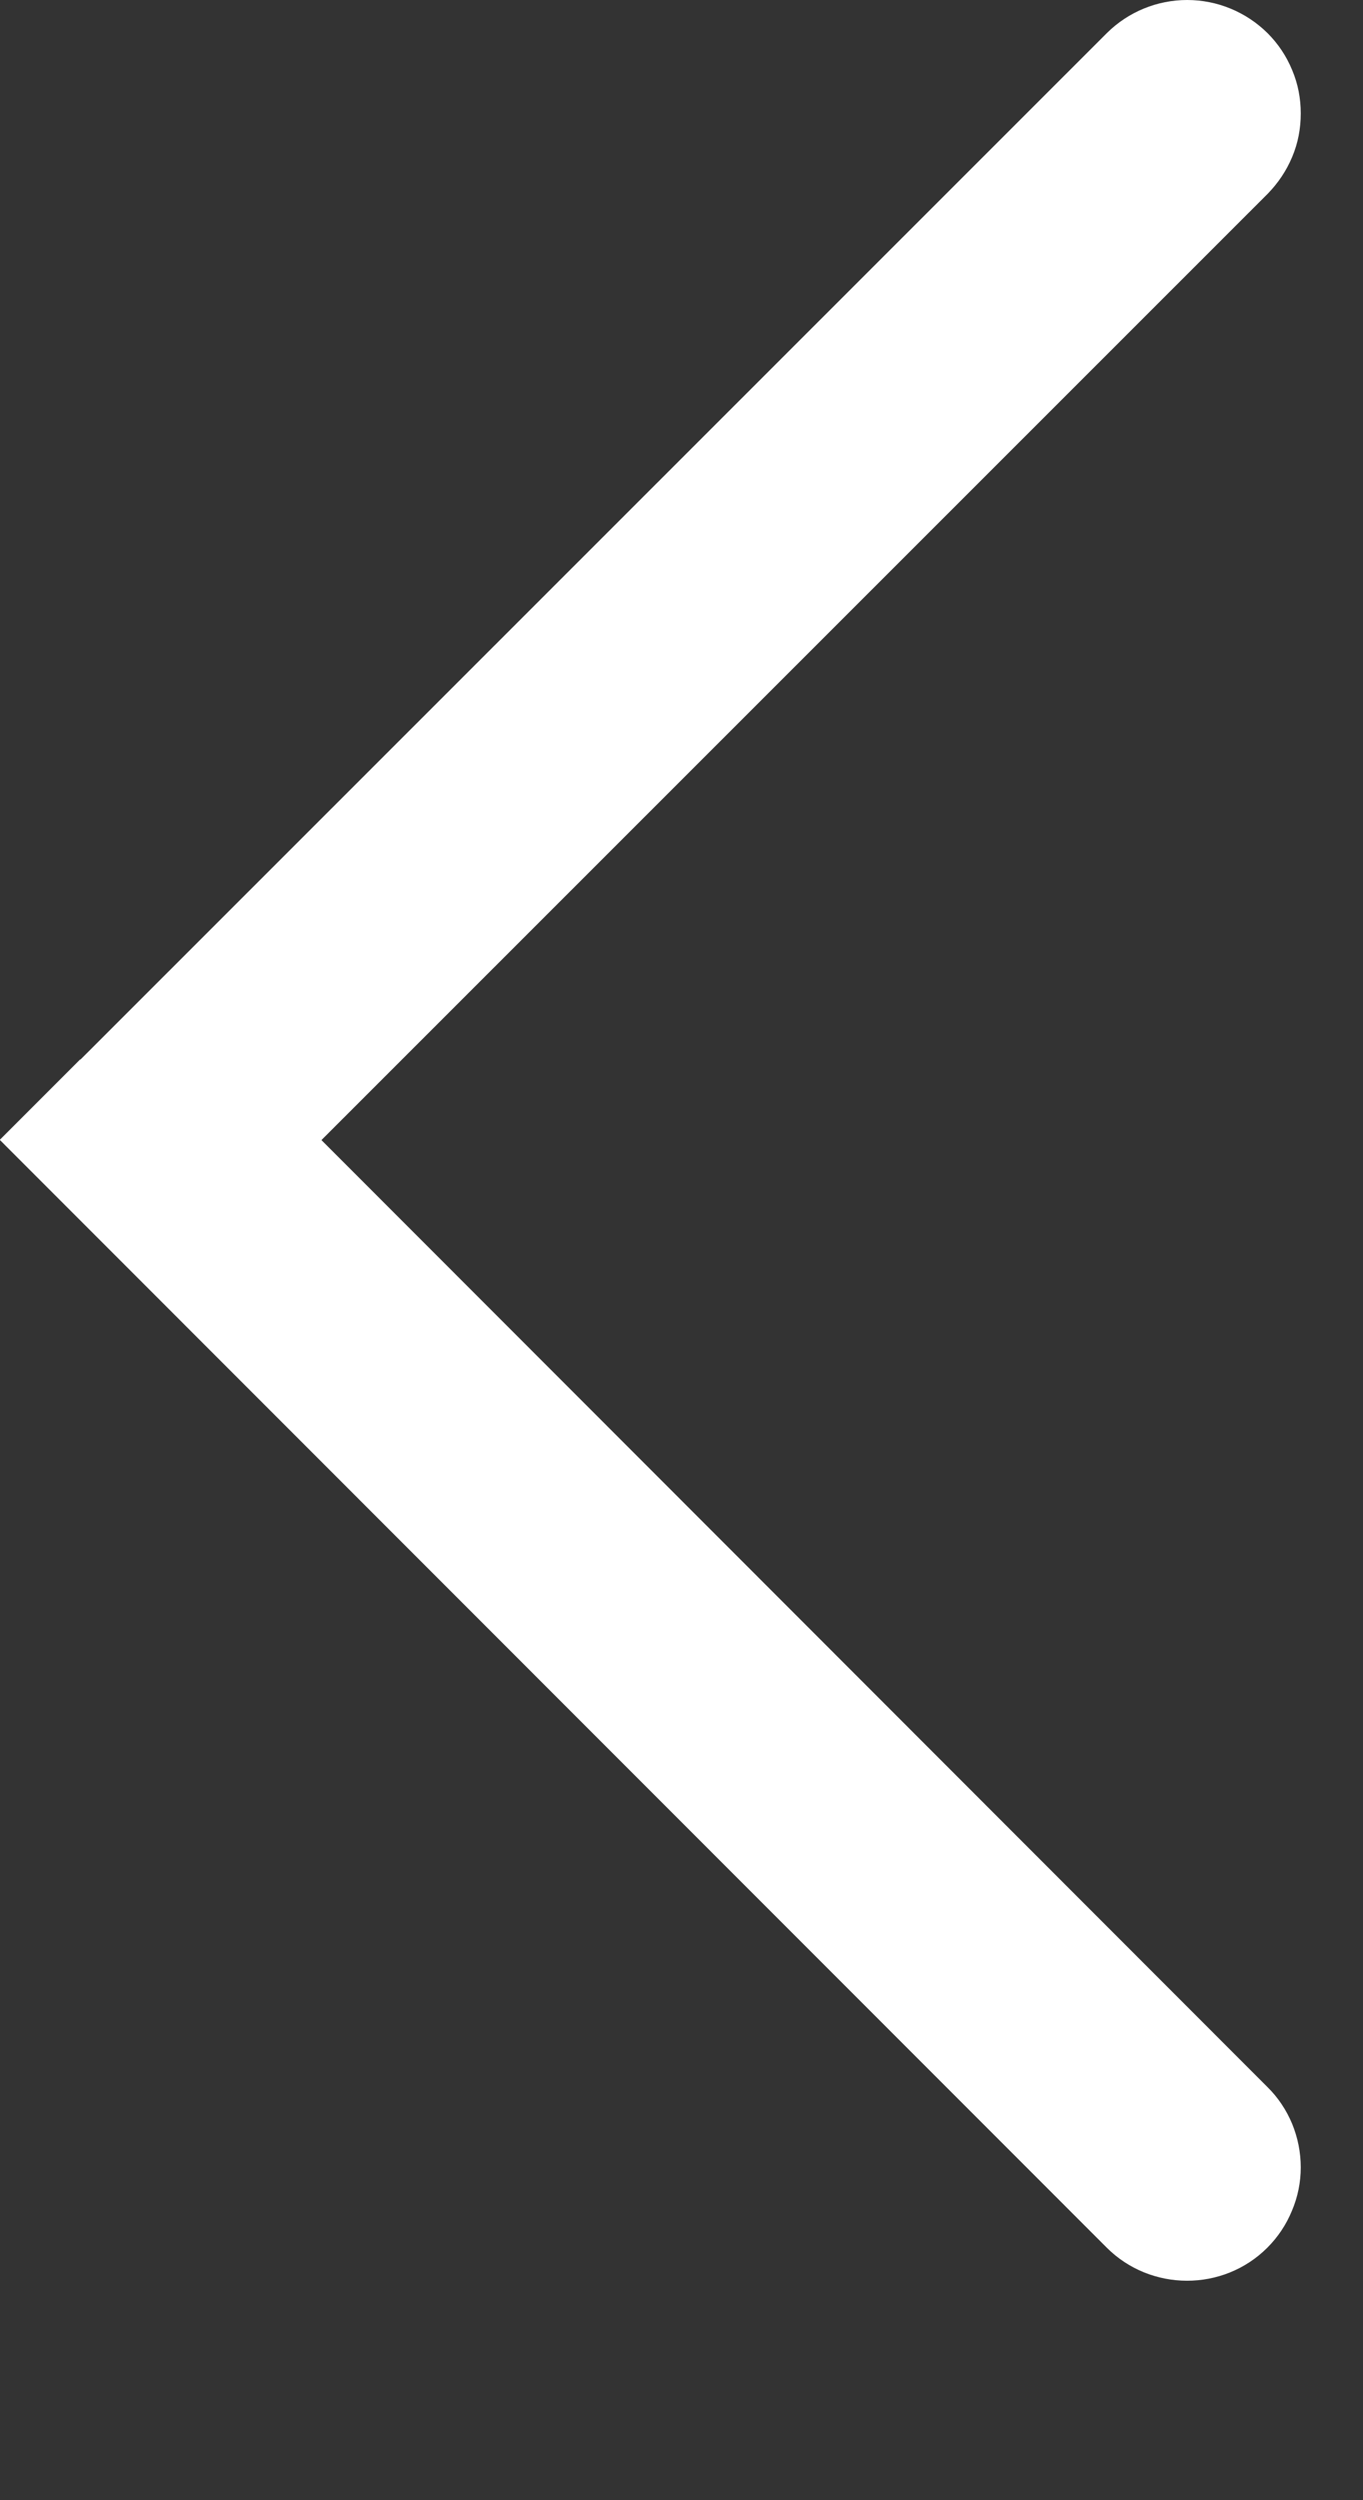 <svg width="6" height="11" viewBox="0 0 6 11" fill="none" xmlns="http://www.w3.org/2000/svg">
<rect x="0" y="0" width="6" height="11" fill="#333333" stroke="none"/>
<path d="M0.353 4.661L-0.001 5.015L4.872 9.889C5.065 10.082 5.384 10.084 5.579 9.889C5.625 9.843 5.662 9.788 5.687 9.727C5.713 9.666 5.726 9.601 5.726 9.536C5.726 9.47 5.713 9.405 5.688 9.344C5.663 9.284 5.626 9.228 5.579 9.182L1.415 5.016L5.58 0.853C5.626 0.806 5.663 0.751 5.688 0.691C5.714 0.63 5.726 0.565 5.726 0.499C5.726 0.434 5.714 0.369 5.688 0.308C5.663 0.247 5.626 0.192 5.58 0.146C5.486 0.053 5.359 0 5.226 2.74365e-07C5.094 -0 4.967 0.052 4.873 0.145L0.374 4.642L0.354 4.662L0.353 4.661Z" fill="#ffffff"/>
</svg>
